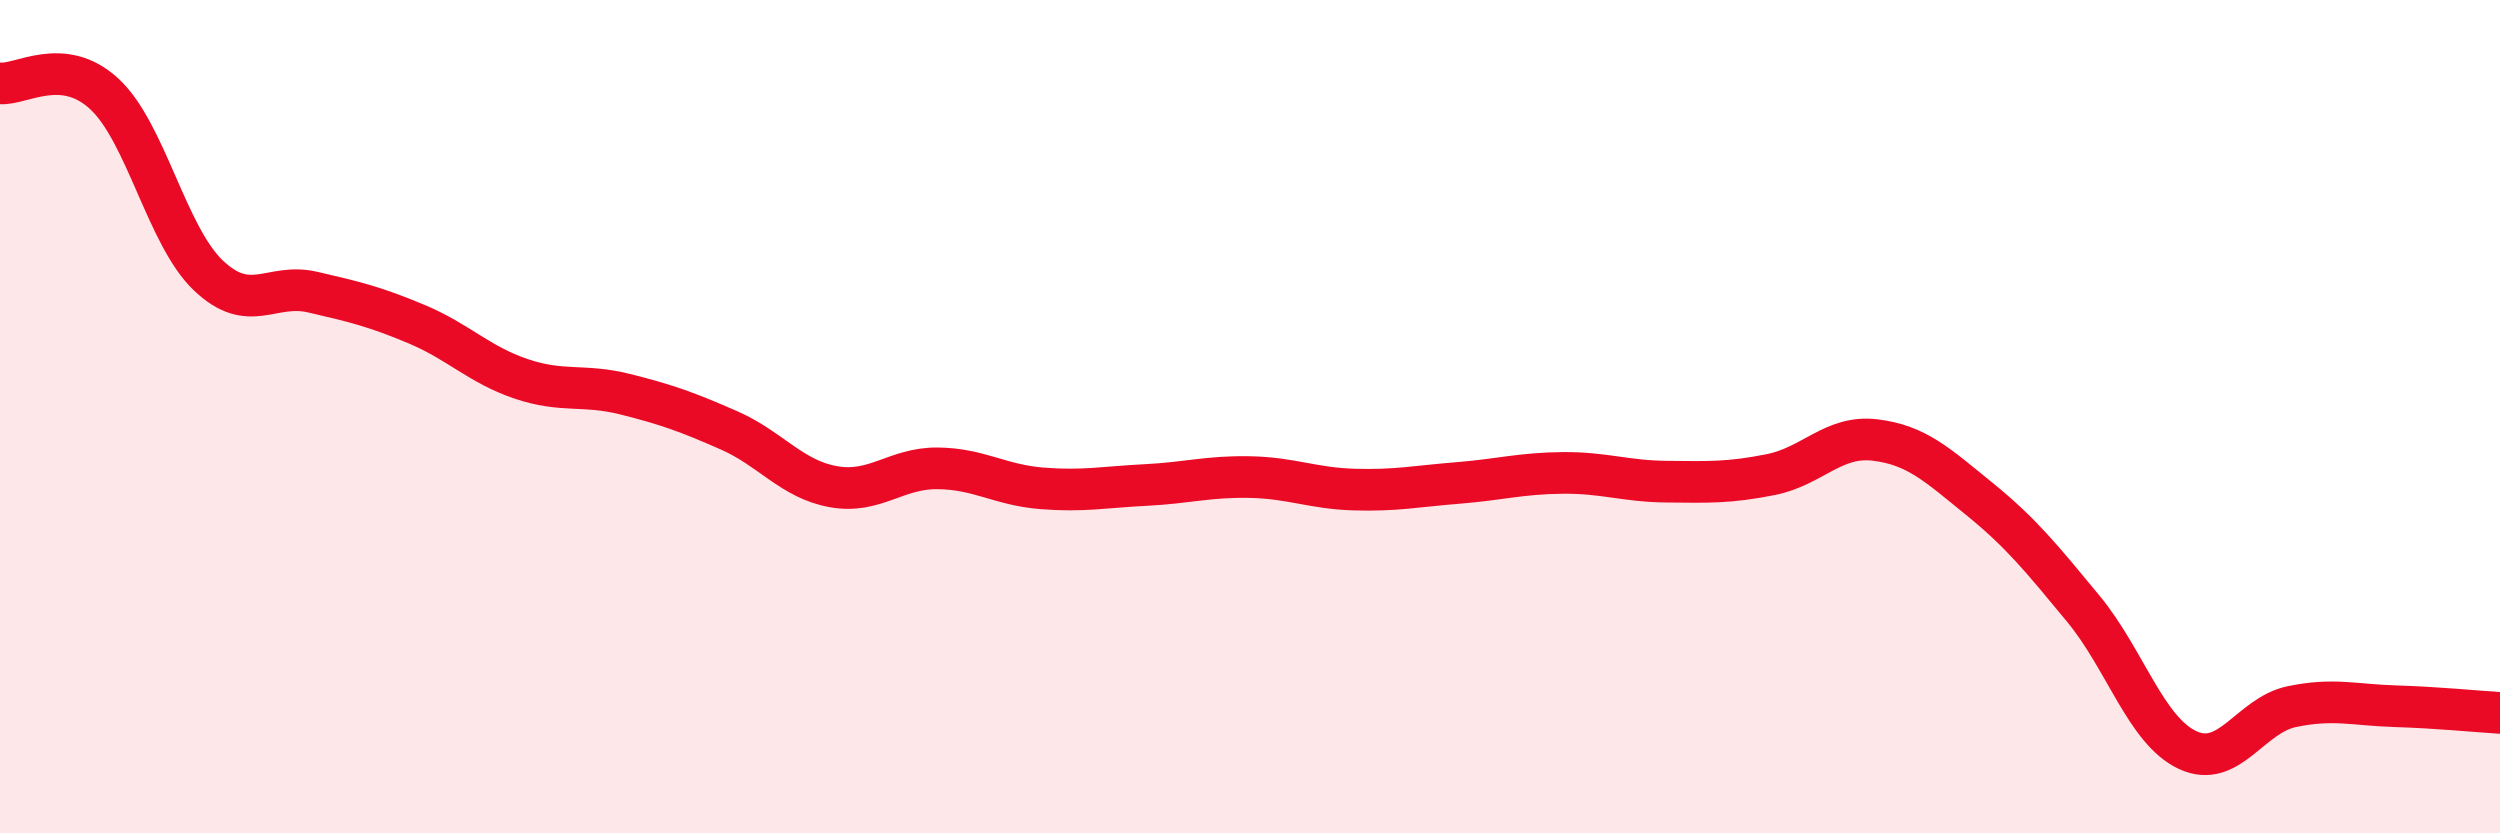 
    <svg width="60" height="20" viewBox="0 0 60 20" xmlns="http://www.w3.org/2000/svg">
      <path
        d="M 0,2 C 0.5,2.05 1.5,1.33 2.5,2.25 C 3.5,3.17 4,5.66 5,6.61 C 6,7.56 6.5,6.78 7.5,7.01 C 8.5,7.24 9,7.36 10,7.78 C 11,8.2 11.5,8.75 12.5,9.09 C 13.5,9.43 14,9.21 15,9.46 C 16,9.71 16.5,9.89 17.5,10.33 C 18.5,10.77 19,11.5 20,11.68 C 21,11.86 21.5,11.23 22.5,11.24 C 23.5,11.25 24,11.64 25,11.72 C 26,11.8 26.5,11.69 27.5,11.64 C 28.5,11.59 29,11.43 30,11.45 C 31,11.47 31.5,11.72 32.5,11.75 C 33.5,11.78 34,11.67 35,11.59 C 36,11.51 36.5,11.36 37.5,11.35 C 38.5,11.34 39,11.55 40,11.56 C 41,11.57 41.5,11.59 42.5,11.39 C 43.5,11.19 44,10.44 45,10.56 C 46,10.68 46.5,11.16 47.5,11.97 C 48.5,12.78 49,13.4 50,14.61 C 51,15.82 51.5,17.53 52.5,18 C 53.5,18.47 54,17.17 55,16.96 C 56,16.75 56.5,16.92 57.5,16.95 C 58.5,16.98 59.5,17.08 60,17.11L60 20L0 20Z"
        fill="#EB0A25"
        opacity="0.1"
        stroke-linecap="round"
        stroke-linejoin="round"
      />
      <path
        d="M 0,2 C 0.5,2.05 1.5,1.33 2.5,2.25 C 3.5,3.17 4,5.66 5,6.61 C 6,7.56 6.5,6.78 7.5,7.01 C 8.5,7.24 9,7.36 10,7.78 C 11,8.2 11.5,8.75 12.5,9.09 C 13.5,9.43 14,9.21 15,9.46 C 16,9.71 16.5,9.89 17.5,10.33 C 18.5,10.77 19,11.5 20,11.68 C 21,11.86 21.5,11.23 22.5,11.24 C 23.5,11.25 24,11.64 25,11.72 C 26,11.8 26.5,11.69 27.5,11.64 C 28.5,11.59 29,11.43 30,11.45 C 31,11.47 31.5,11.72 32.5,11.75 C 33.5,11.78 34,11.67 35,11.59 C 36,11.51 36.5,11.36 37.5,11.35 C 38.5,11.34 39,11.55 40,11.56 C 41,11.57 41.5,11.59 42.5,11.39 C 43.5,11.19 44,10.44 45,10.56 C 46,10.68 46.5,11.16 47.5,11.97 C 48.5,12.78 49,13.4 50,14.61 C 51,15.82 51.5,17.53 52.5,18 C 53.5,18.47 54,17.17 55,16.96 C 56,16.75 56.5,16.92 57.5,16.95 C 58.5,16.98 59.5,17.08 60,17.11"
        stroke="#EB0A25"
        stroke-width="1"
        fill="none"
        stroke-linecap="round"
        stroke-linejoin="round"
      />
    </svg>
  